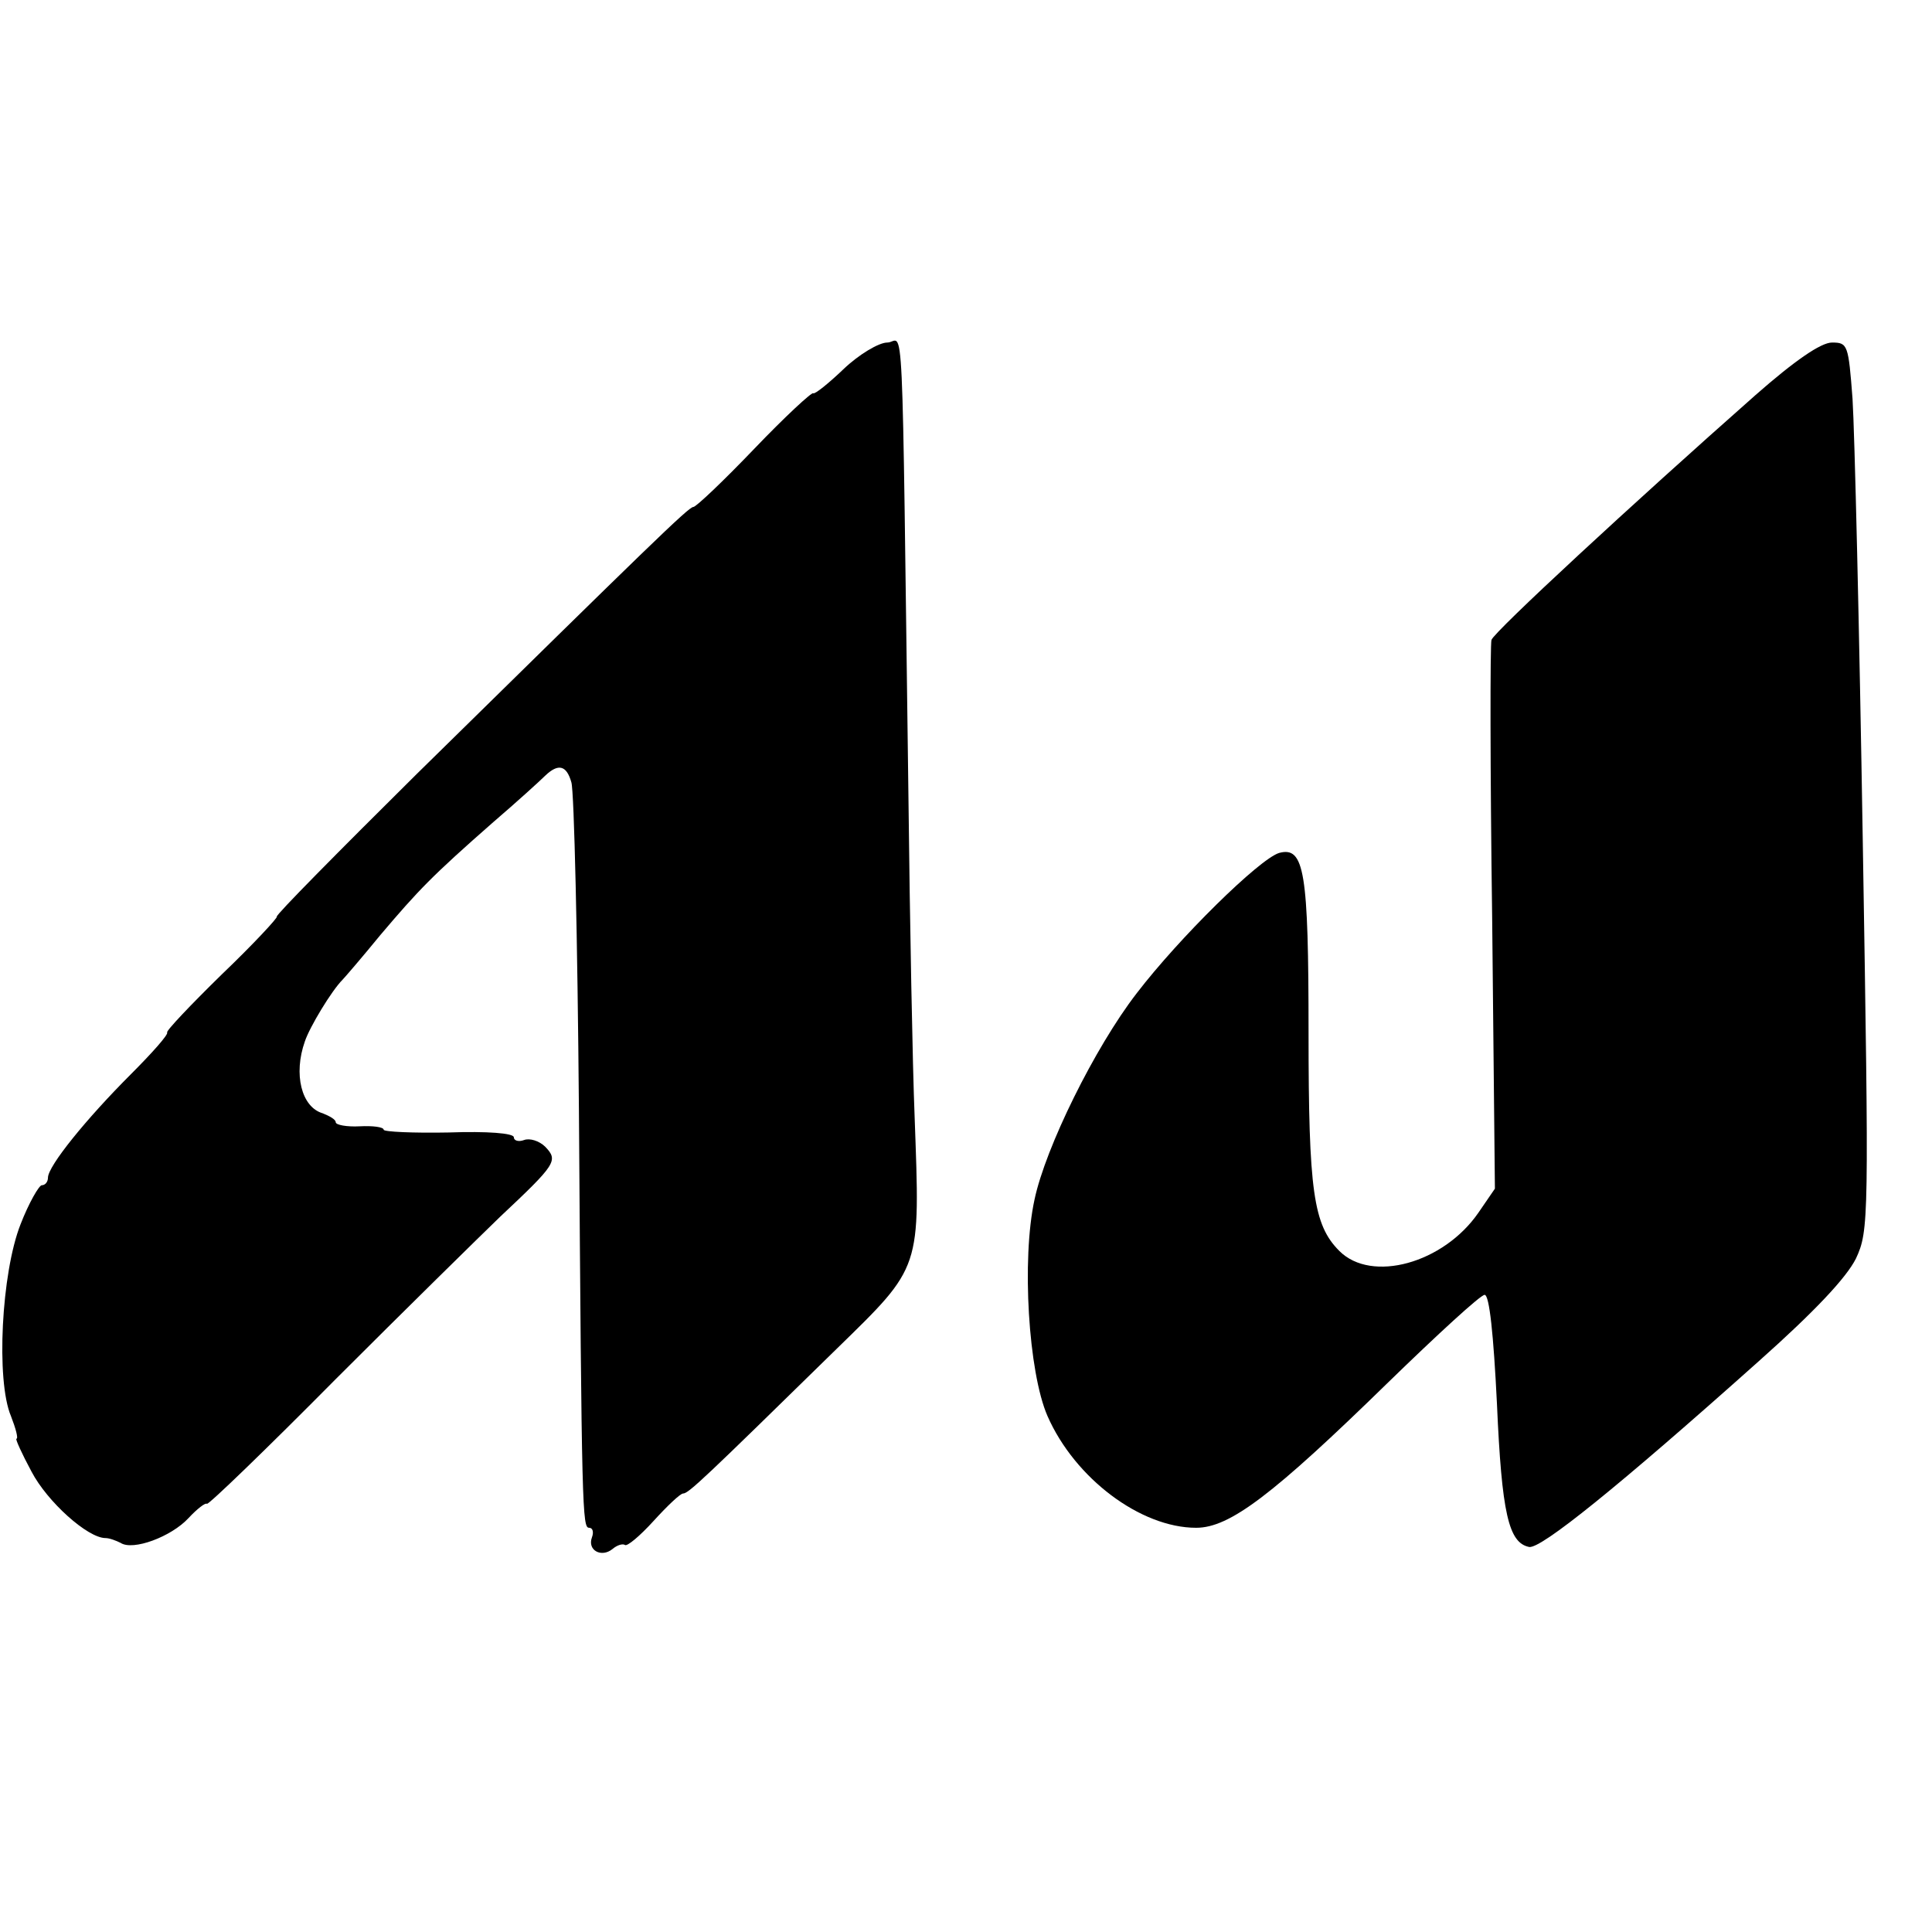 <?xml version="1.0" standalone="no"?>
<!DOCTYPE svg PUBLIC "-//W3C//DTD SVG 20010904//EN"
 "http://www.w3.org/TR/2001/REC-SVG-20010904/DTD/svg10.dtd">
<svg version="1.0" xmlns="http://www.w3.org/2000/svg"
 width="282pt" height="282pt" viewBox="0 0 282 282"
 preserveAspectRatio="xMidYMid meet">
<g transform="translate(0,282) scale(0.1,-0.1)"
fill="#000000" stroke="none">
<path d="M1231 2281 c-22 -21 -42 -37 -44 -35 -2 2 -41 -34 -86 -81 -45 -47
-85 -85 -89 -85 -7 0 -66 -58 -404 -390 -114 -113 -206 -206 -204 -208 2 -1
-34 -40 -80 -84 -46 -45 -82 -83 -80 -85 2 -3 -22 -30 -53 -61 -65 -65 -121
-134 -121 -151 0 -6 -4 -11 -9 -11 -4 0 -19 -26 -31 -57 -28 -71 -36 -228 -14
-280 7 -18 11 -33 8 -33 -2 0 8 -22 22 -48 23 -44 82 -97 108 -97 6 0 16 -4
22 -7 18 -12 74 9 99 36 13 14 25 23 27 21 2 -2 87 80 188 182 102 102 210
208 240 237 82 77 85 82 66 102 -9 9 -23 13 -31 10 -8 -3 -15 -1 -15 4 0 6
-39 9 -95 7 -52 -1 -95 1 -95 4 0 4 -16 6 -35 5 -19 -1 -35 2 -35 6 0 4 -9 9
-19 13 -31 9 -43 57 -26 105 7 21 39 74 55 90 3 3 28 32 55 65 56 66 75 86
165 165 35 30 69 61 76 68 19 18 31 15 38 -10 4 -13 9 -228 11 -478 4 -590 5
-610 15 -610 5 0 7 -6 4 -14 -7 -19 14 -30 30 -17 7 6 15 8 18 6 3 -3 22 13
42 35 20 22 39 40 43 40 8 0 31 22 224 211 125 122 122 115 114 339 -3 74 -7
284 -9 465 -10 749 -6 665 -31 665 -12 0 -41 -17 -64 -39z"/>
<path d="M2562 2243 c-180 -159 -381 -345 -385 -357 -2 -6 -2 -189 1 -406 l4
-395 -24 -35 c-51 -74 -156 -103 -203 -56 -38 38 -45 87 -45 318 0 236 -6 273
-43 263 -29 -9 -146 -124 -208 -205 -61 -79 -133 -225 -149 -301 -19 -87 -9
-252 19 -316 40 -91 136 -163 217 -163 49 0 112 48 280 212 72 70 135 128 141
128 7 0 13 -58 18 -159 7 -160 17 -203 47 -209 17 -3 129 87 335 271 82 73
128 122 142 150 19 41 19 56 10 607 -5 311 -12 602 -15 648 -6 79 -7 82 -30
82 -16 0 -54 -26 -112 -77z"/>
</g>
</svg>
